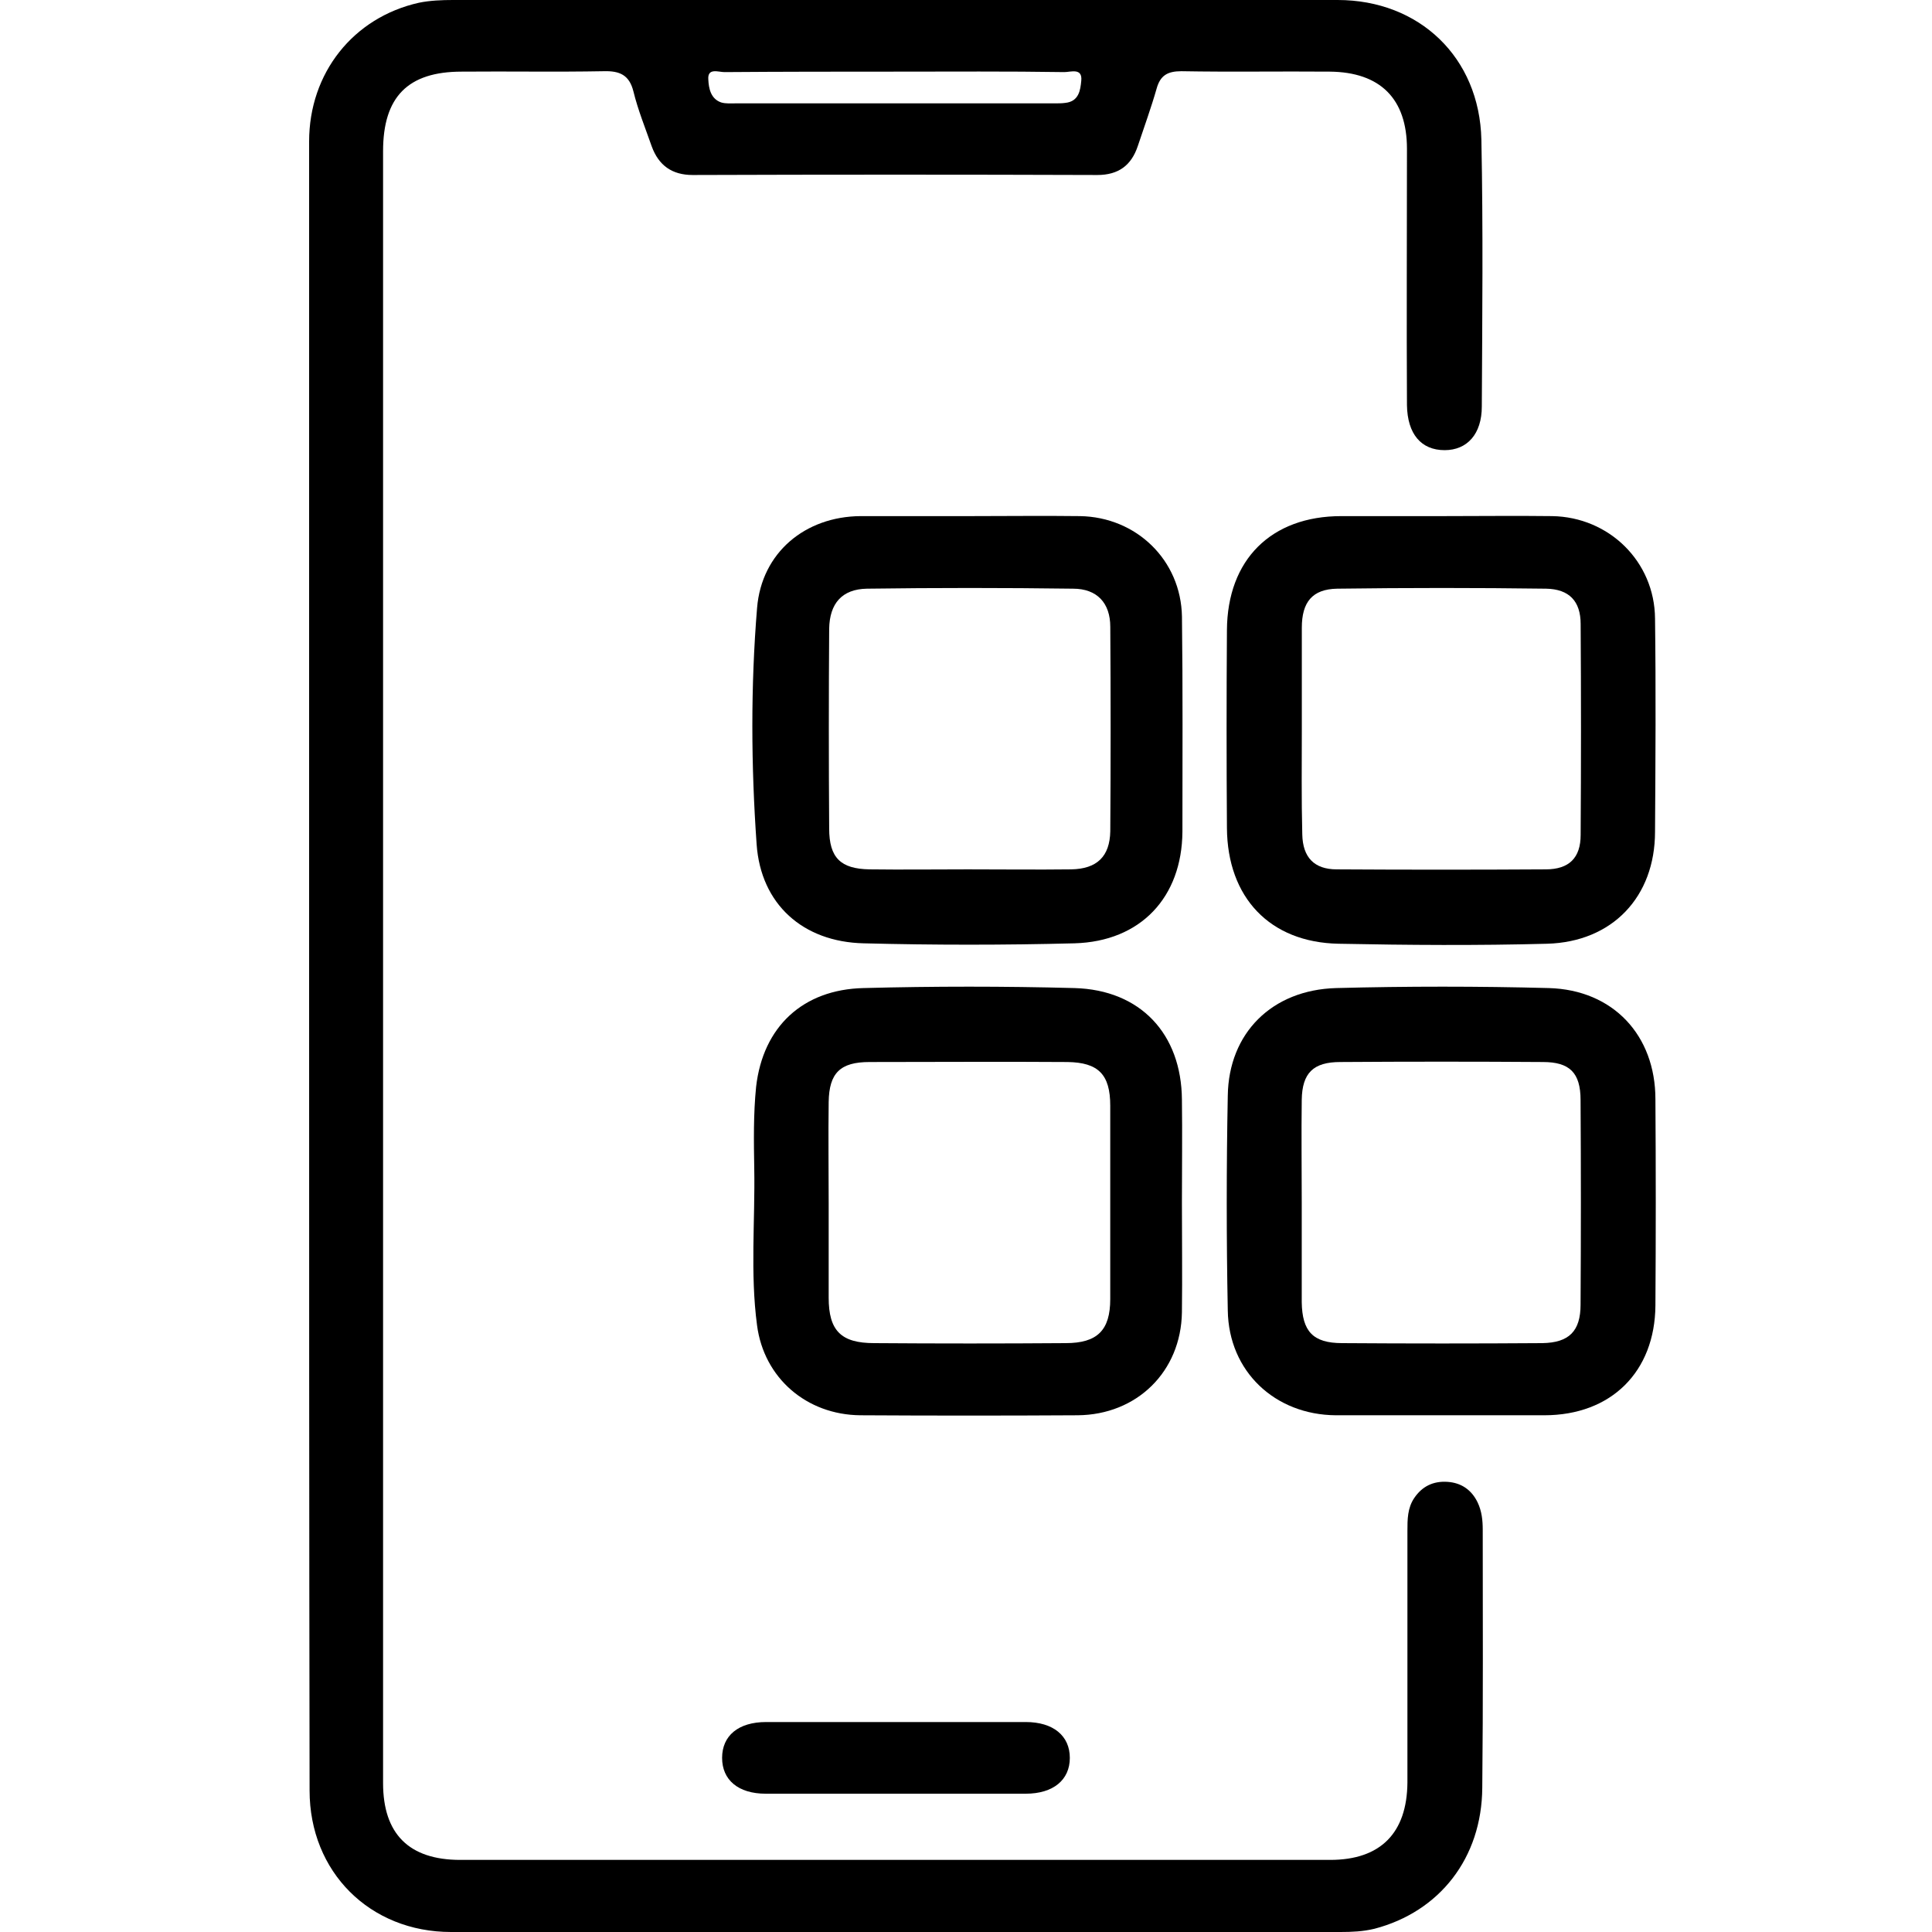 <svg width="50" height="50" viewBox="0 0 50 50" fill="none" xmlns="http://www.w3.org/2000/svg">
<path d="M8 24.941C8 17.843 8 10.746 8 3.661C8 1.89 9.141 0.452 10.841 0.071C11.127 0.012 11.436 0 11.721 0C19.353 0 26.985 0 34.617 0C36.733 0 38.29 1.486 38.338 3.614C38.385 5.92 38.361 8.214 38.349 10.521C38.349 11.234 37.969 11.65 37.387 11.65C36.78 11.65 36.424 11.234 36.412 10.485C36.4 8.274 36.412 6.063 36.412 3.852C36.412 2.556 35.722 1.866 34.415 1.854C33.131 1.843 31.847 1.866 30.575 1.843C30.218 1.843 30.028 1.95 29.933 2.294C29.79 2.794 29.612 3.281 29.446 3.78C29.279 4.28 28.946 4.529 28.399 4.529C24.904 4.517 21.421 4.517 17.926 4.529C17.391 4.529 17.047 4.28 16.868 3.792C16.702 3.317 16.512 2.853 16.393 2.366C16.286 1.938 16.036 1.831 15.62 1.843C14.396 1.866 13.171 1.843 11.947 1.854C10.556 1.854 9.914 2.508 9.914 3.911C9.914 15.739 9.914 27.568 9.914 39.408C9.914 41.655 9.914 43.902 9.914 46.148C9.914 47.456 10.58 48.134 11.911 48.134C19.412 48.134 26.913 48.134 34.426 48.134C35.734 48.134 36.412 47.432 36.424 46.136C36.424 43.961 36.424 41.785 36.424 39.622C36.424 39.325 36.424 39.028 36.602 38.766C36.804 38.469 37.089 38.326 37.458 38.35C37.826 38.374 38.088 38.564 38.242 38.885C38.349 39.111 38.373 39.349 38.373 39.586C38.373 41.809 38.385 44.044 38.361 46.267C38.349 48.086 37.256 49.477 35.568 49.917C35.271 49.988 34.985 50 34.688 50C27.02 50 19.353 50 11.673 50C9.569 50 8.012 48.443 8.012 46.339C8 39.194 8 32.061 8 24.941ZM23.145 1.854C21.683 1.854 20.209 1.855 18.747 1.866C18.592 1.866 18.307 1.747 18.331 2.057C18.342 2.282 18.39 2.556 18.663 2.651C18.782 2.687 18.925 2.675 19.056 2.675C21.802 2.675 24.548 2.675 27.294 2.675C27.389 2.675 27.484 2.675 27.567 2.663C27.924 2.627 27.96 2.33 27.983 2.092C28.019 1.747 27.71 1.866 27.544 1.866C26.081 1.843 24.607 1.854 23.145 1.854Z" fill="black"/>
<path d="M37.291 36.627C36.387 36.627 35.472 36.627 34.568 36.627C32.999 36.615 31.799 35.497 31.775 33.916C31.739 32.062 31.739 30.207 31.775 28.353C31.799 26.736 32.916 25.618 34.58 25.571C36.411 25.523 38.254 25.523 40.084 25.571C41.749 25.618 42.842 26.795 42.842 28.448C42.854 30.231 42.854 32.014 42.842 33.785C42.83 35.497 41.701 36.627 39.965 36.627C39.074 36.627 38.182 36.627 37.291 36.627ZM33.689 31.134C33.689 31.99 33.689 32.846 33.689 33.702C33.701 34.451 33.974 34.76 34.735 34.76C36.459 34.772 38.194 34.772 39.918 34.76C40.607 34.748 40.905 34.451 40.905 33.761C40.916 32.002 40.916 30.231 40.905 28.471C40.905 27.758 40.619 27.485 39.93 27.485C38.182 27.473 36.435 27.473 34.687 27.485C33.986 27.485 33.701 27.77 33.689 28.46C33.677 29.351 33.689 30.243 33.689 31.134Z" fill="black"/>
<path d="M37.328 13.357C38.279 13.357 39.219 13.345 40.17 13.357C41.644 13.381 42.821 14.534 42.832 16.008C42.856 17.839 42.844 19.681 42.832 21.524C42.832 23.212 41.727 24.377 40.039 24.424C38.244 24.472 36.437 24.46 34.642 24.424C32.859 24.389 31.765 23.224 31.753 21.429C31.741 19.717 31.741 18.017 31.753 16.305C31.765 14.486 32.894 13.357 34.713 13.357C35.593 13.357 36.461 13.357 37.328 13.357ZM33.691 18.861C33.691 19.776 33.679 20.68 33.703 21.595C33.715 22.189 34.012 22.499 34.594 22.499C36.401 22.51 38.196 22.51 40.003 22.499C40.609 22.499 40.907 22.201 40.907 21.607C40.919 19.788 40.919 17.969 40.907 16.151C40.907 15.556 40.609 15.247 40.015 15.235C38.208 15.211 36.413 15.211 34.606 15.235C33.964 15.247 33.691 15.58 33.691 16.246C33.691 17.113 33.691 17.993 33.691 18.861Z" fill="black"/>
<path d="M25.108 13.357C26.059 13.357 26.999 13.345 27.95 13.357C29.412 13.381 30.565 14.498 30.589 15.96C30.613 17.815 30.601 19.669 30.601 21.524C30.589 23.224 29.519 24.365 27.807 24.413C25.988 24.46 24.169 24.46 22.351 24.413C20.781 24.377 19.688 23.402 19.581 21.845C19.438 19.812 19.426 17.767 19.593 15.734C19.711 14.296 20.841 13.369 22.267 13.357C23.218 13.357 24.169 13.357 25.108 13.357ZM25.049 22.499C25.941 22.499 26.832 22.51 27.724 22.499C28.39 22.487 28.722 22.166 28.734 21.512C28.746 19.753 28.746 17.993 28.734 16.222C28.734 15.604 28.39 15.235 27.771 15.235C25.988 15.211 24.205 15.211 22.434 15.235C21.792 15.247 21.471 15.616 21.459 16.269C21.447 17.993 21.447 19.717 21.459 21.441C21.459 22.201 21.756 22.487 22.505 22.499C23.337 22.51 24.193 22.499 25.049 22.499Z" fill="black"/>
<path d="M30.588 31.122C30.588 32.074 30.6 33.013 30.588 33.964C30.564 35.497 29.423 36.615 27.889 36.627C26.011 36.638 24.145 36.638 22.266 36.627C20.875 36.615 19.77 35.664 19.592 34.297C19.413 32.953 19.544 31.586 19.52 30.243C19.508 29.541 19.497 28.828 19.568 28.127C19.746 26.569 20.78 25.607 22.349 25.571C24.168 25.523 25.987 25.523 27.806 25.571C29.518 25.618 30.576 26.76 30.588 28.46C30.6 29.339 30.588 30.231 30.588 31.122ZM21.446 31.134C21.446 31.955 21.446 32.763 21.446 33.583C21.446 34.439 21.767 34.76 22.623 34.76C24.275 34.772 25.928 34.772 27.58 34.76C28.4 34.76 28.733 34.427 28.733 33.619C28.733 31.955 28.733 30.278 28.733 28.614C28.733 27.806 28.424 27.497 27.628 27.485C25.916 27.473 24.216 27.485 22.504 27.485C21.743 27.485 21.458 27.77 21.446 28.519C21.434 29.387 21.446 30.255 21.446 31.134Z" fill="black"/>
<path d="M23.205 44.566C24.322 44.566 25.428 44.566 26.545 44.566C27.259 44.566 27.687 44.923 27.687 45.494C27.687 46.064 27.259 46.421 26.545 46.421C24.299 46.421 22.064 46.421 19.817 46.421C19.104 46.421 18.688 46.064 18.688 45.494C18.688 44.923 19.104 44.566 19.829 44.566C20.934 44.566 22.064 44.566 23.205 44.566Z" fill="black"/>
</svg>

